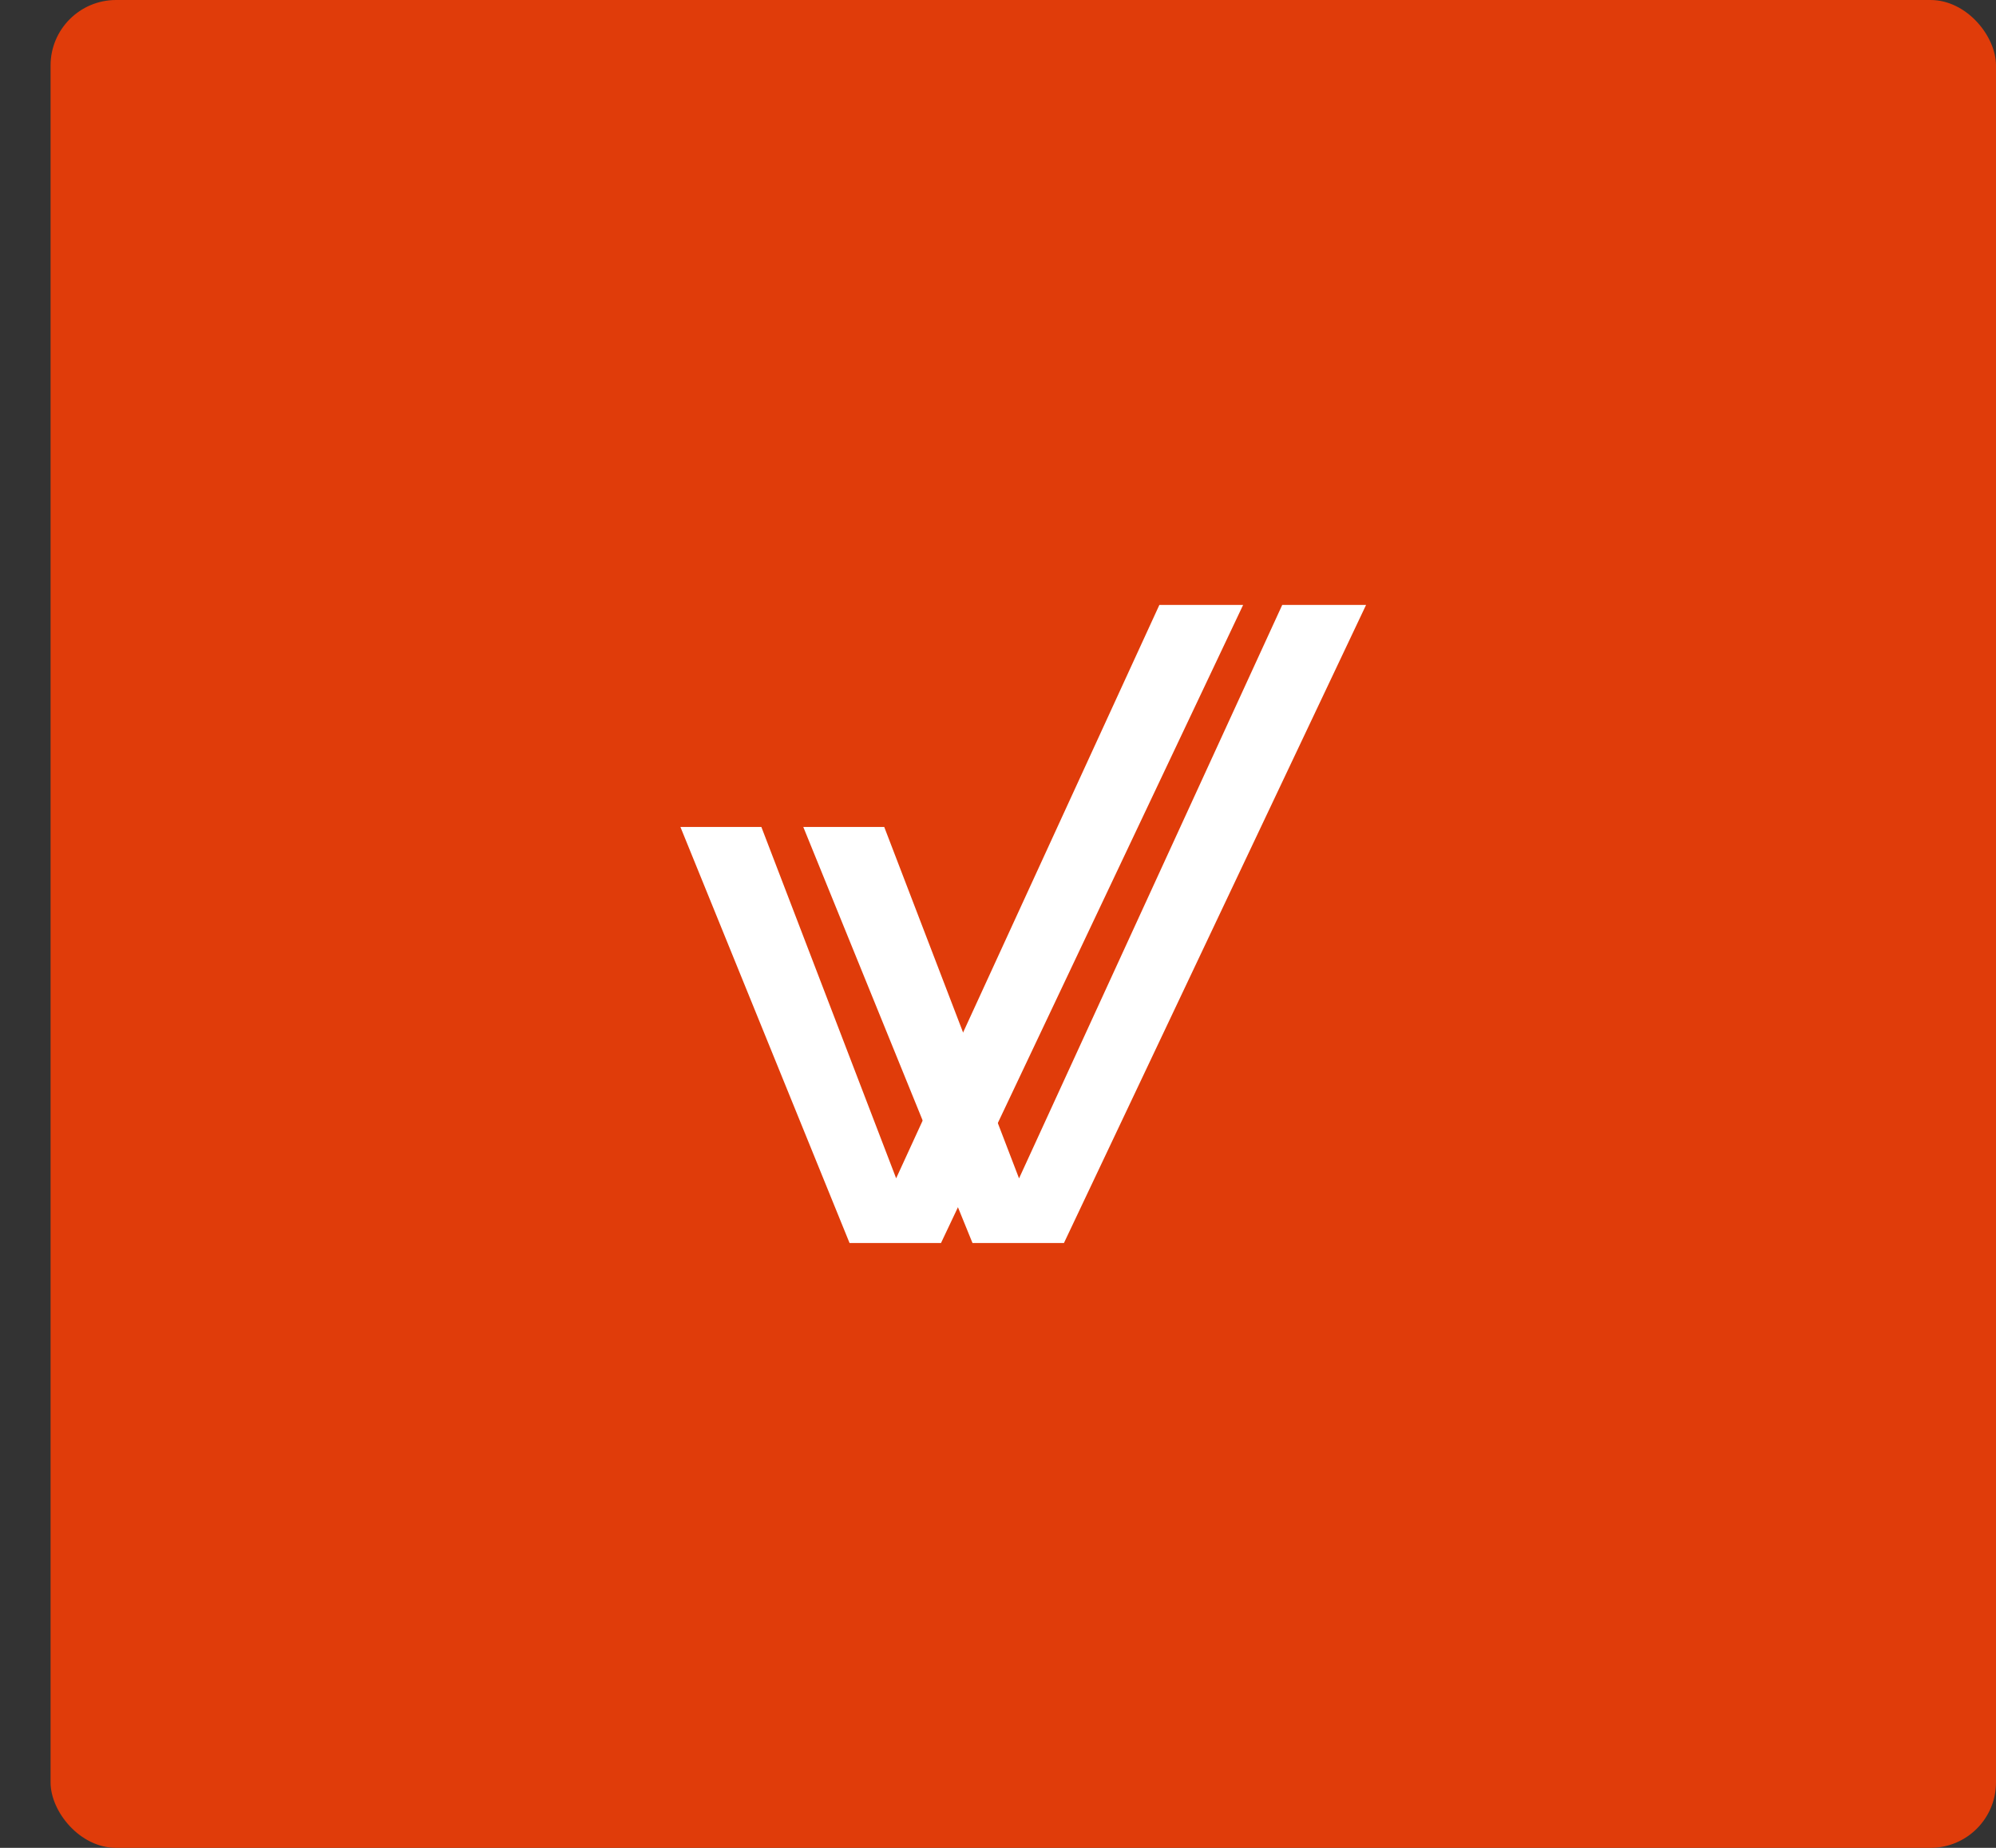 <?xml version="1.0" encoding="UTF-8"?> <svg xmlns="http://www.w3.org/2000/svg" width="27" height="25" viewBox="0 0 27 25" fill="none"><rect x="0" y="0" width="27" height="25" fill="#333333" stroke="none"/><rect x="0.684" width="26.316" height="25" rx="0.886" fill="#E03C0A"></rect><path d="M12.729 16.817L11.492 16.817L9.204 11.188L10.299 11.188L12.435 16.757L11.748 16.757L15.683 8.184L16.816 8.184L12.729 16.817Z" fill="white"></path><path d="M14.392 16.817L13.155 16.817L10.866 11.188L11.961 11.188L14.097 16.757L13.411 16.757L17.345 8.184L18.479 8.184L14.392 16.817Z" fill="white"></path></svg> 